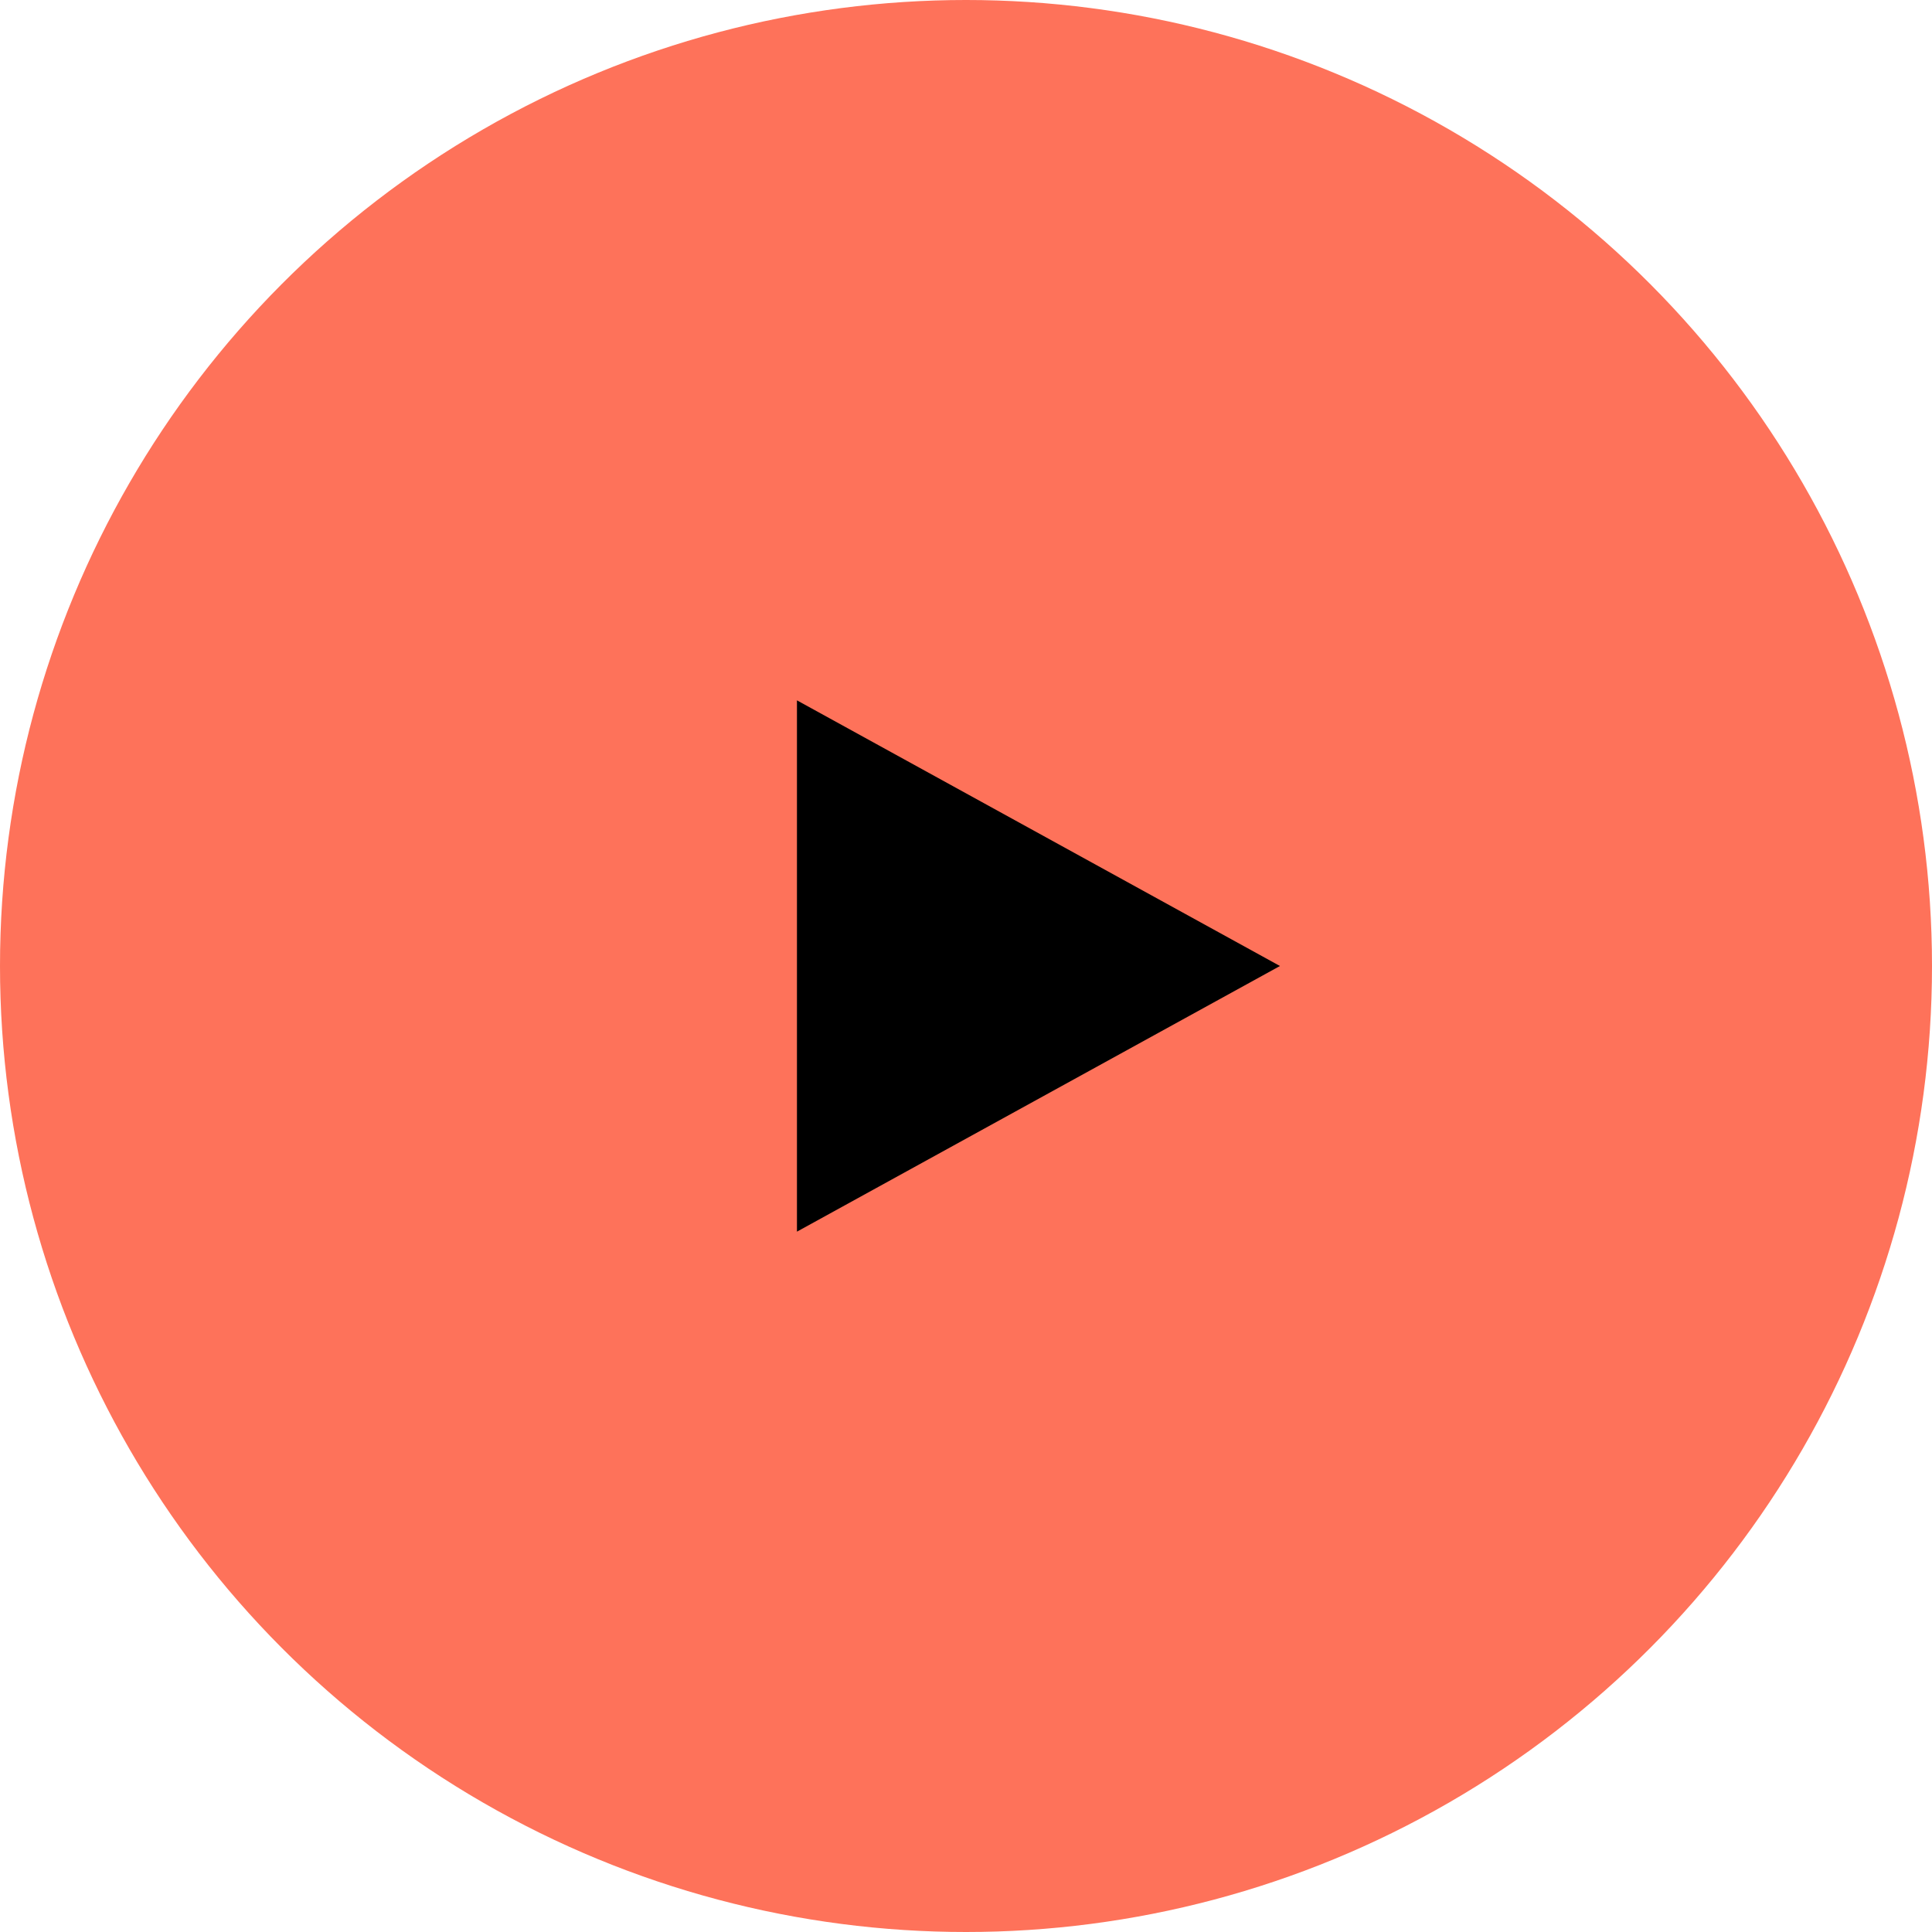 <?xml version="1.0" encoding="UTF-8"?>
<svg xmlns="http://www.w3.org/2000/svg" id="play" width="80" height="80" viewBox="0 0 80 80">
  <circle id="Oval" cx="40" cy="40" r="40" fill="#fe725a"></circle>
  <path id="Triangle" d="M11,0,22,20H0Z" transform="translate(53 29) rotate(90)"></path>
</svg>
